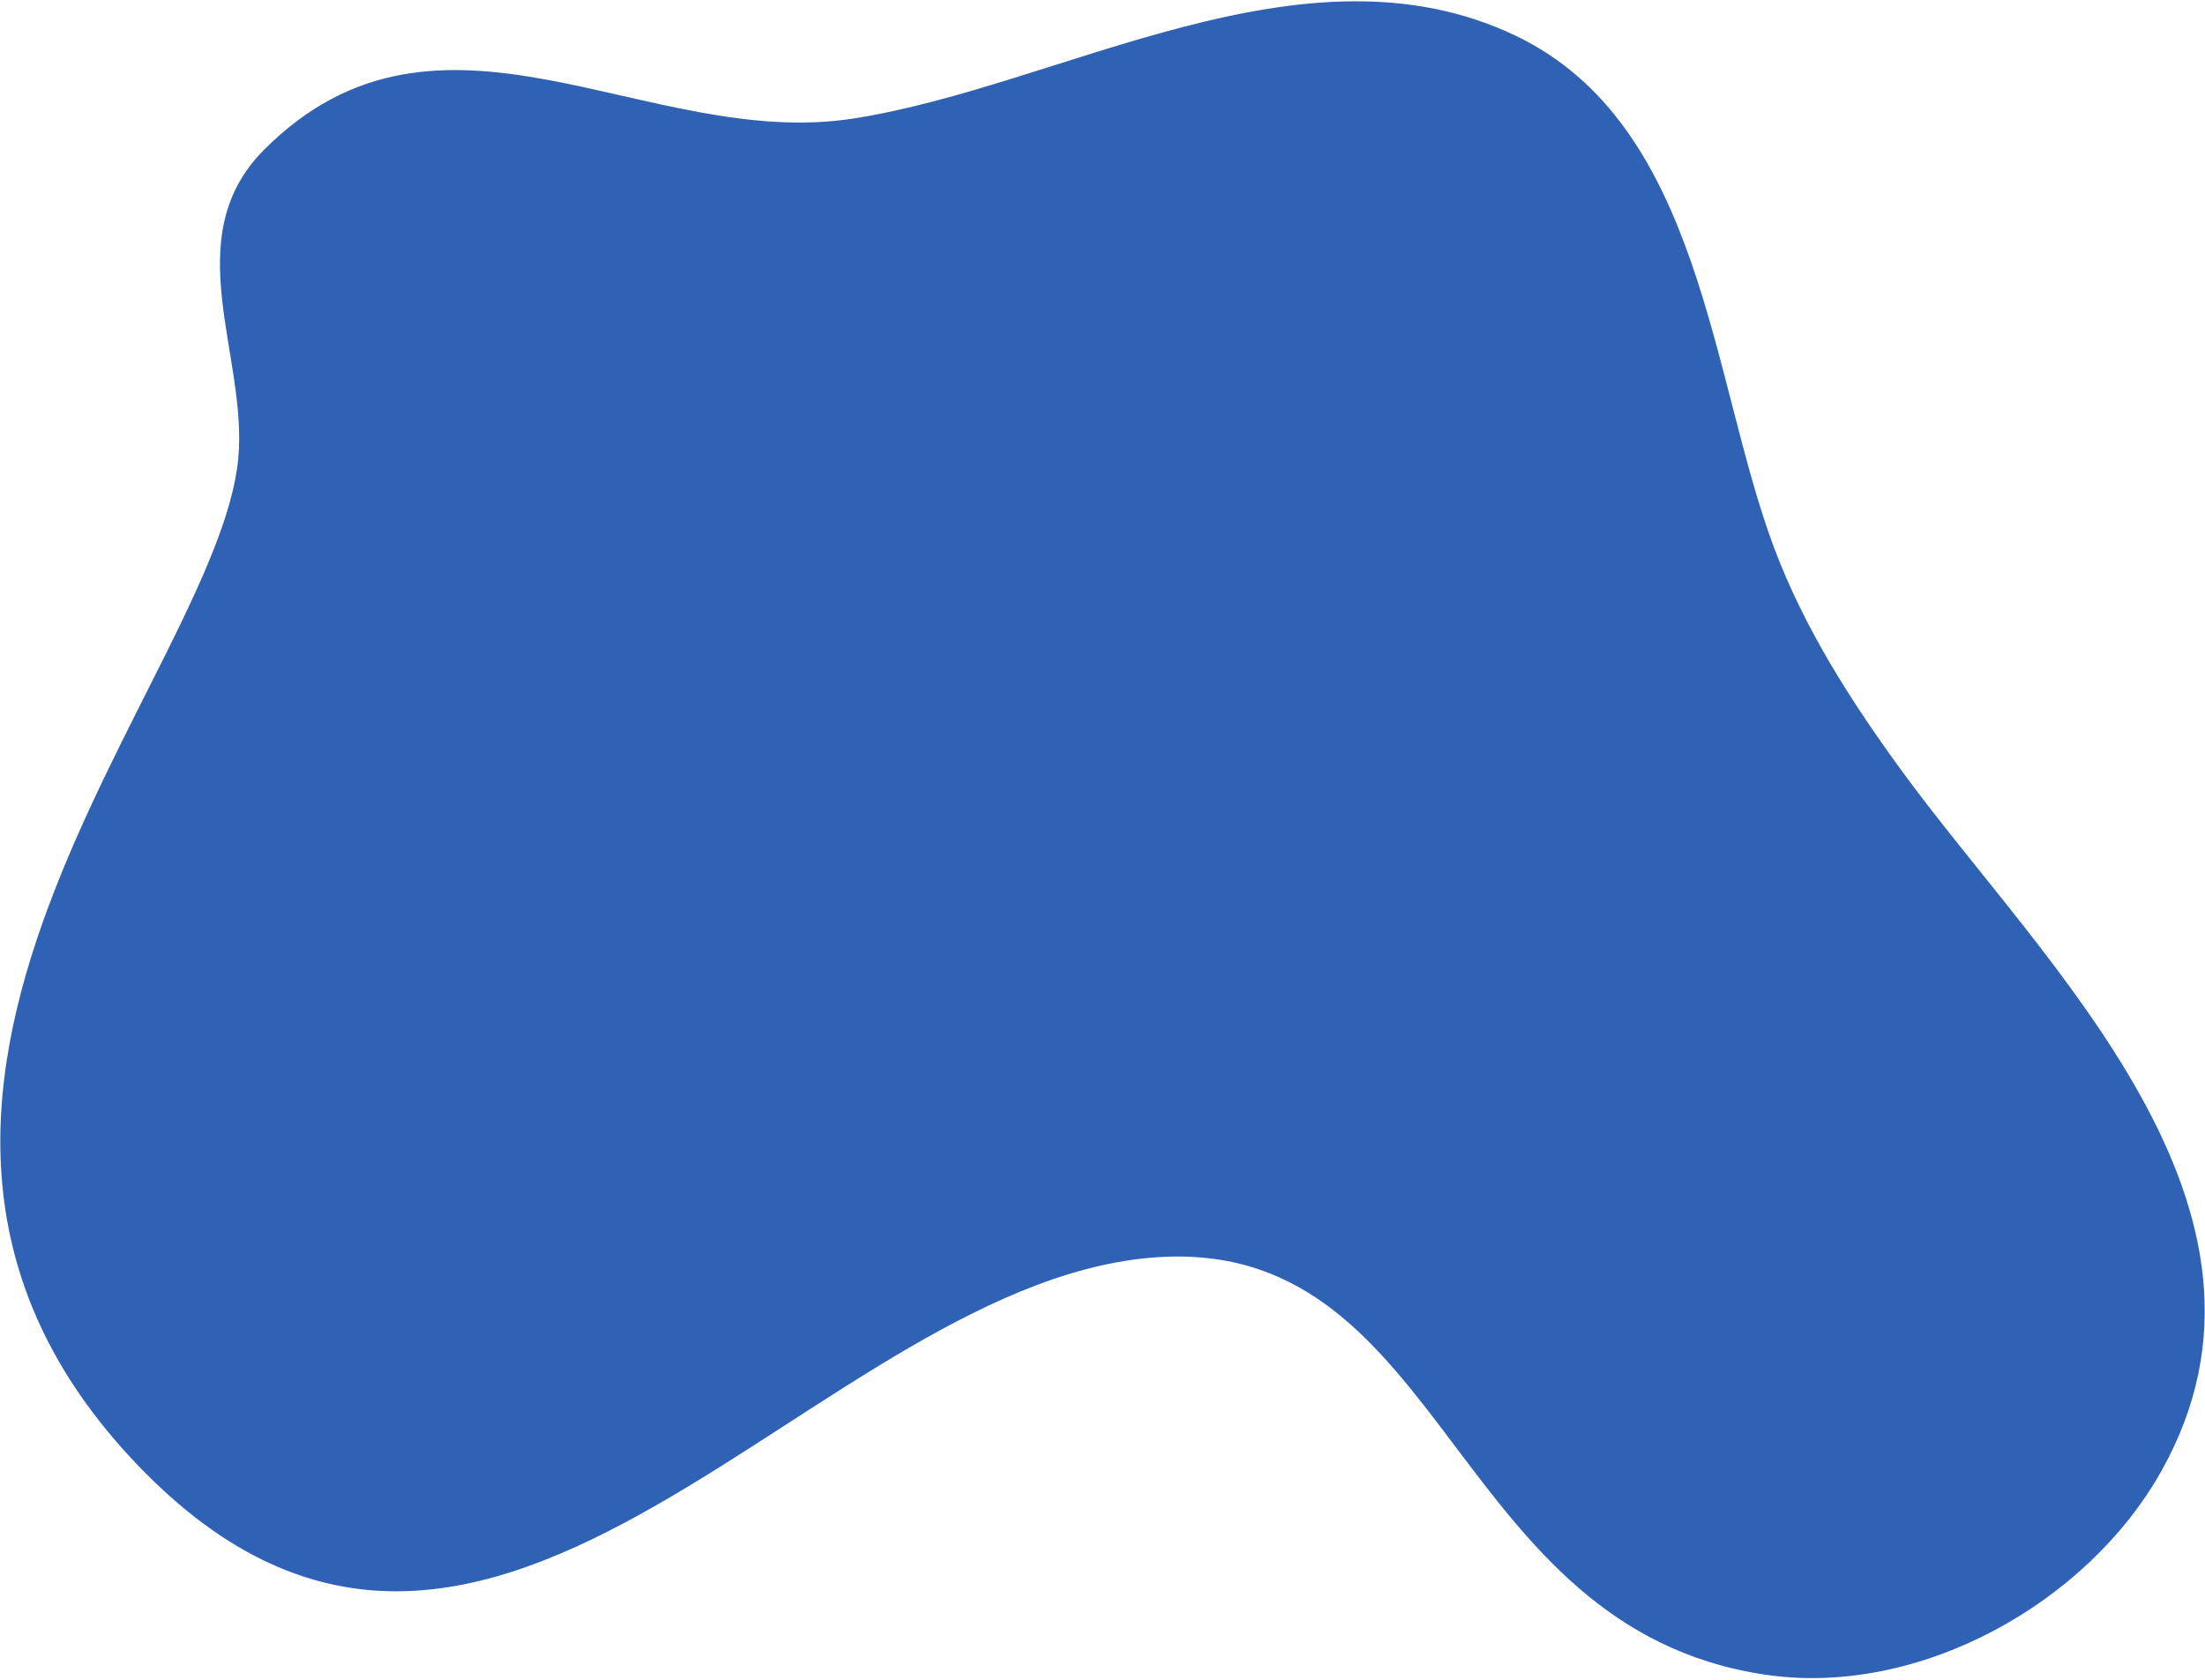 <?xml version="1.0" encoding="UTF-8" standalone="no"?>
<!DOCTYPE svg PUBLIC "-//W3C//DTD SVG 1.1//EN" "http://www.w3.org/Graphics/SVG/1.1/DTD/svg11.dtd">
<svg width="100%" height="100%" viewBox="0 0 966 736" version="1.1" xmlns="http://www.w3.org/2000/svg" xmlns:xlink="http://www.w3.org/1999/xlink" xml:space="preserve" xmlns:serif="http://www.serif.com/" style="fill-rule:evenodd;clip-rule:evenodd;stroke-linejoin:round;stroke-miterlimit:2;">
    <g transform="matrix(1,0,0,1,-1279,-238)">
        <path d="M1383.36,439.125C1387.72,394.012 1356.3,342.144 1394.68,303.631C1472,226.051 1562.18,303.983 1652.69,289.957C1744.31,275.758 1850.05,209.178 1943.04,253.673C2024.62,292.711 2028.4,403.673 2056.11,477.704C2069.57,513.679 2090.34,545.968 2112.93,576.807C2174.65,661.06 2290.47,767.47 2225.87,882.568C2193.21,940.775 2119.31,981.822 2052.11,971.73C1914.82,951.11 1912.97,783.491 1789.47,788.669C1638.23,795.01 1495.12,1042.93 1339.07,879.677C1185.66,719.187 1374.09,535.133 1383.36,439.125Z" style="fill:#2f62b5;"/>
    </g>
</svg>
